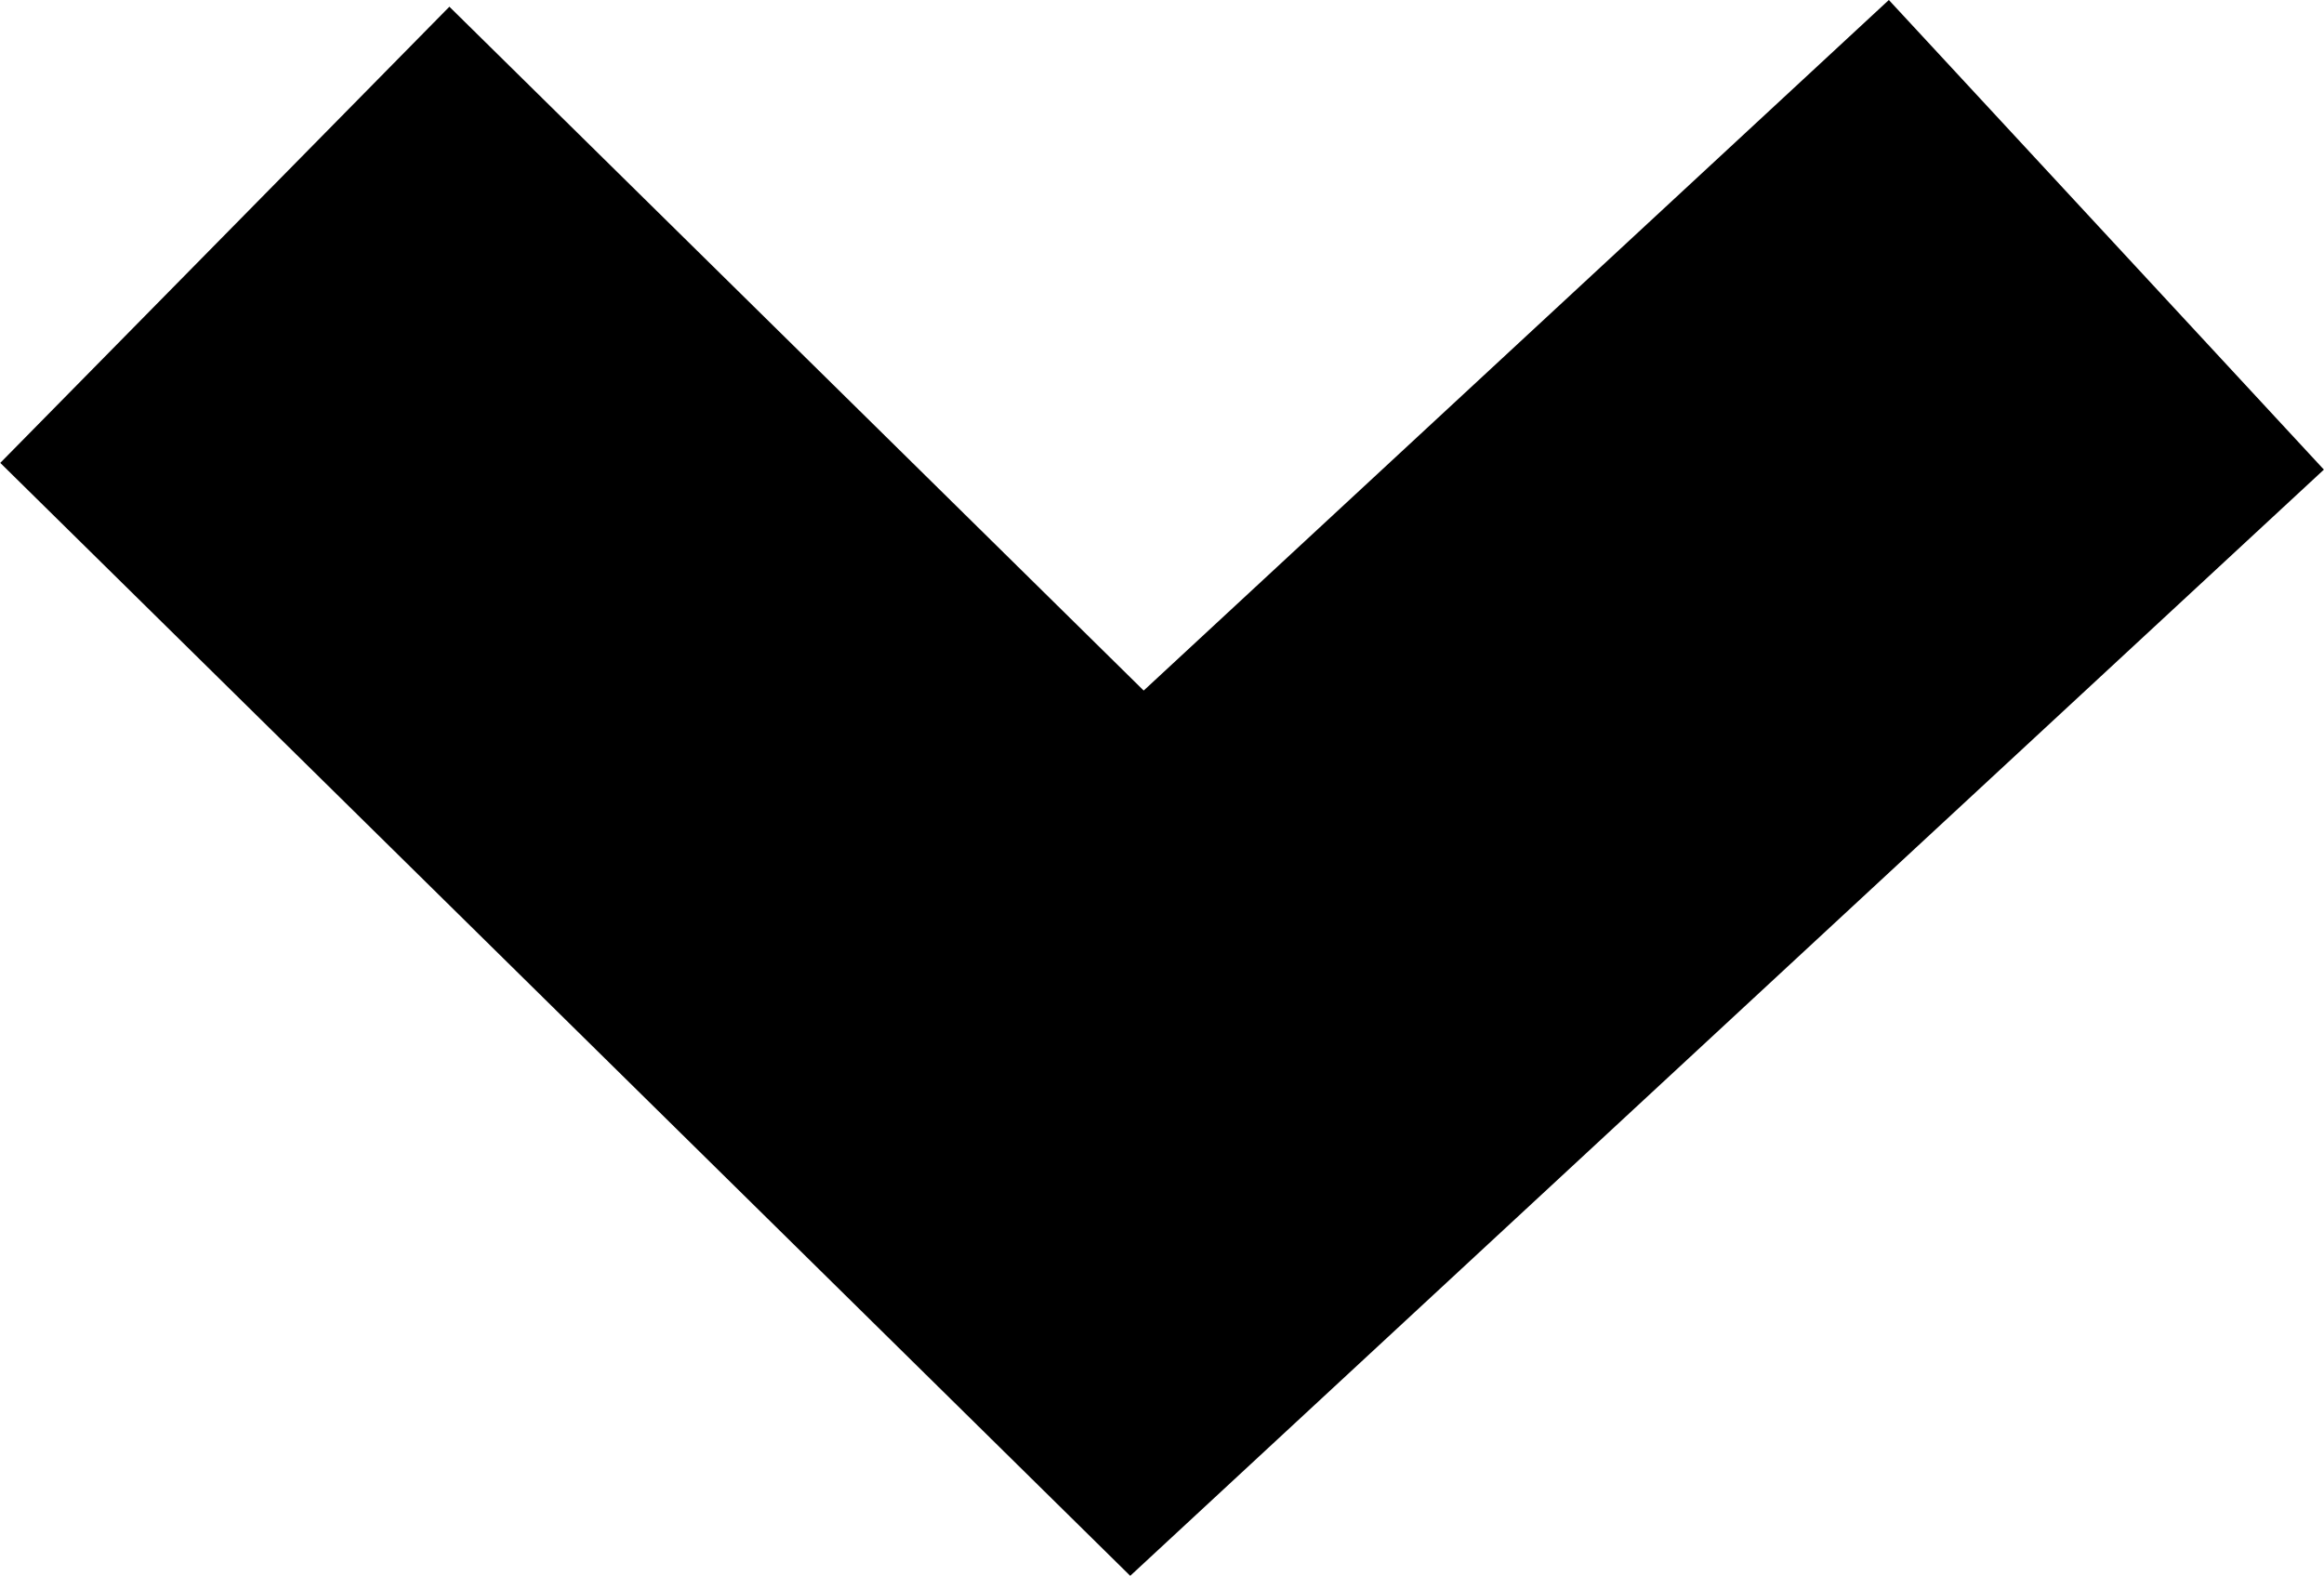<svg xmlns="http://www.w3.org/2000/svg" width="14.523" height="9.845" viewBox="0 0 14.523 9.845">
  <path id="Trazado_71003" data-name="Trazado 71003" d="M0,5.613,6.058,0l5.7,5.613" transform="translate(13.163 7.08) rotate(180)" fill="none" stroke="#000" stroke-width="4"/>
</svg>
